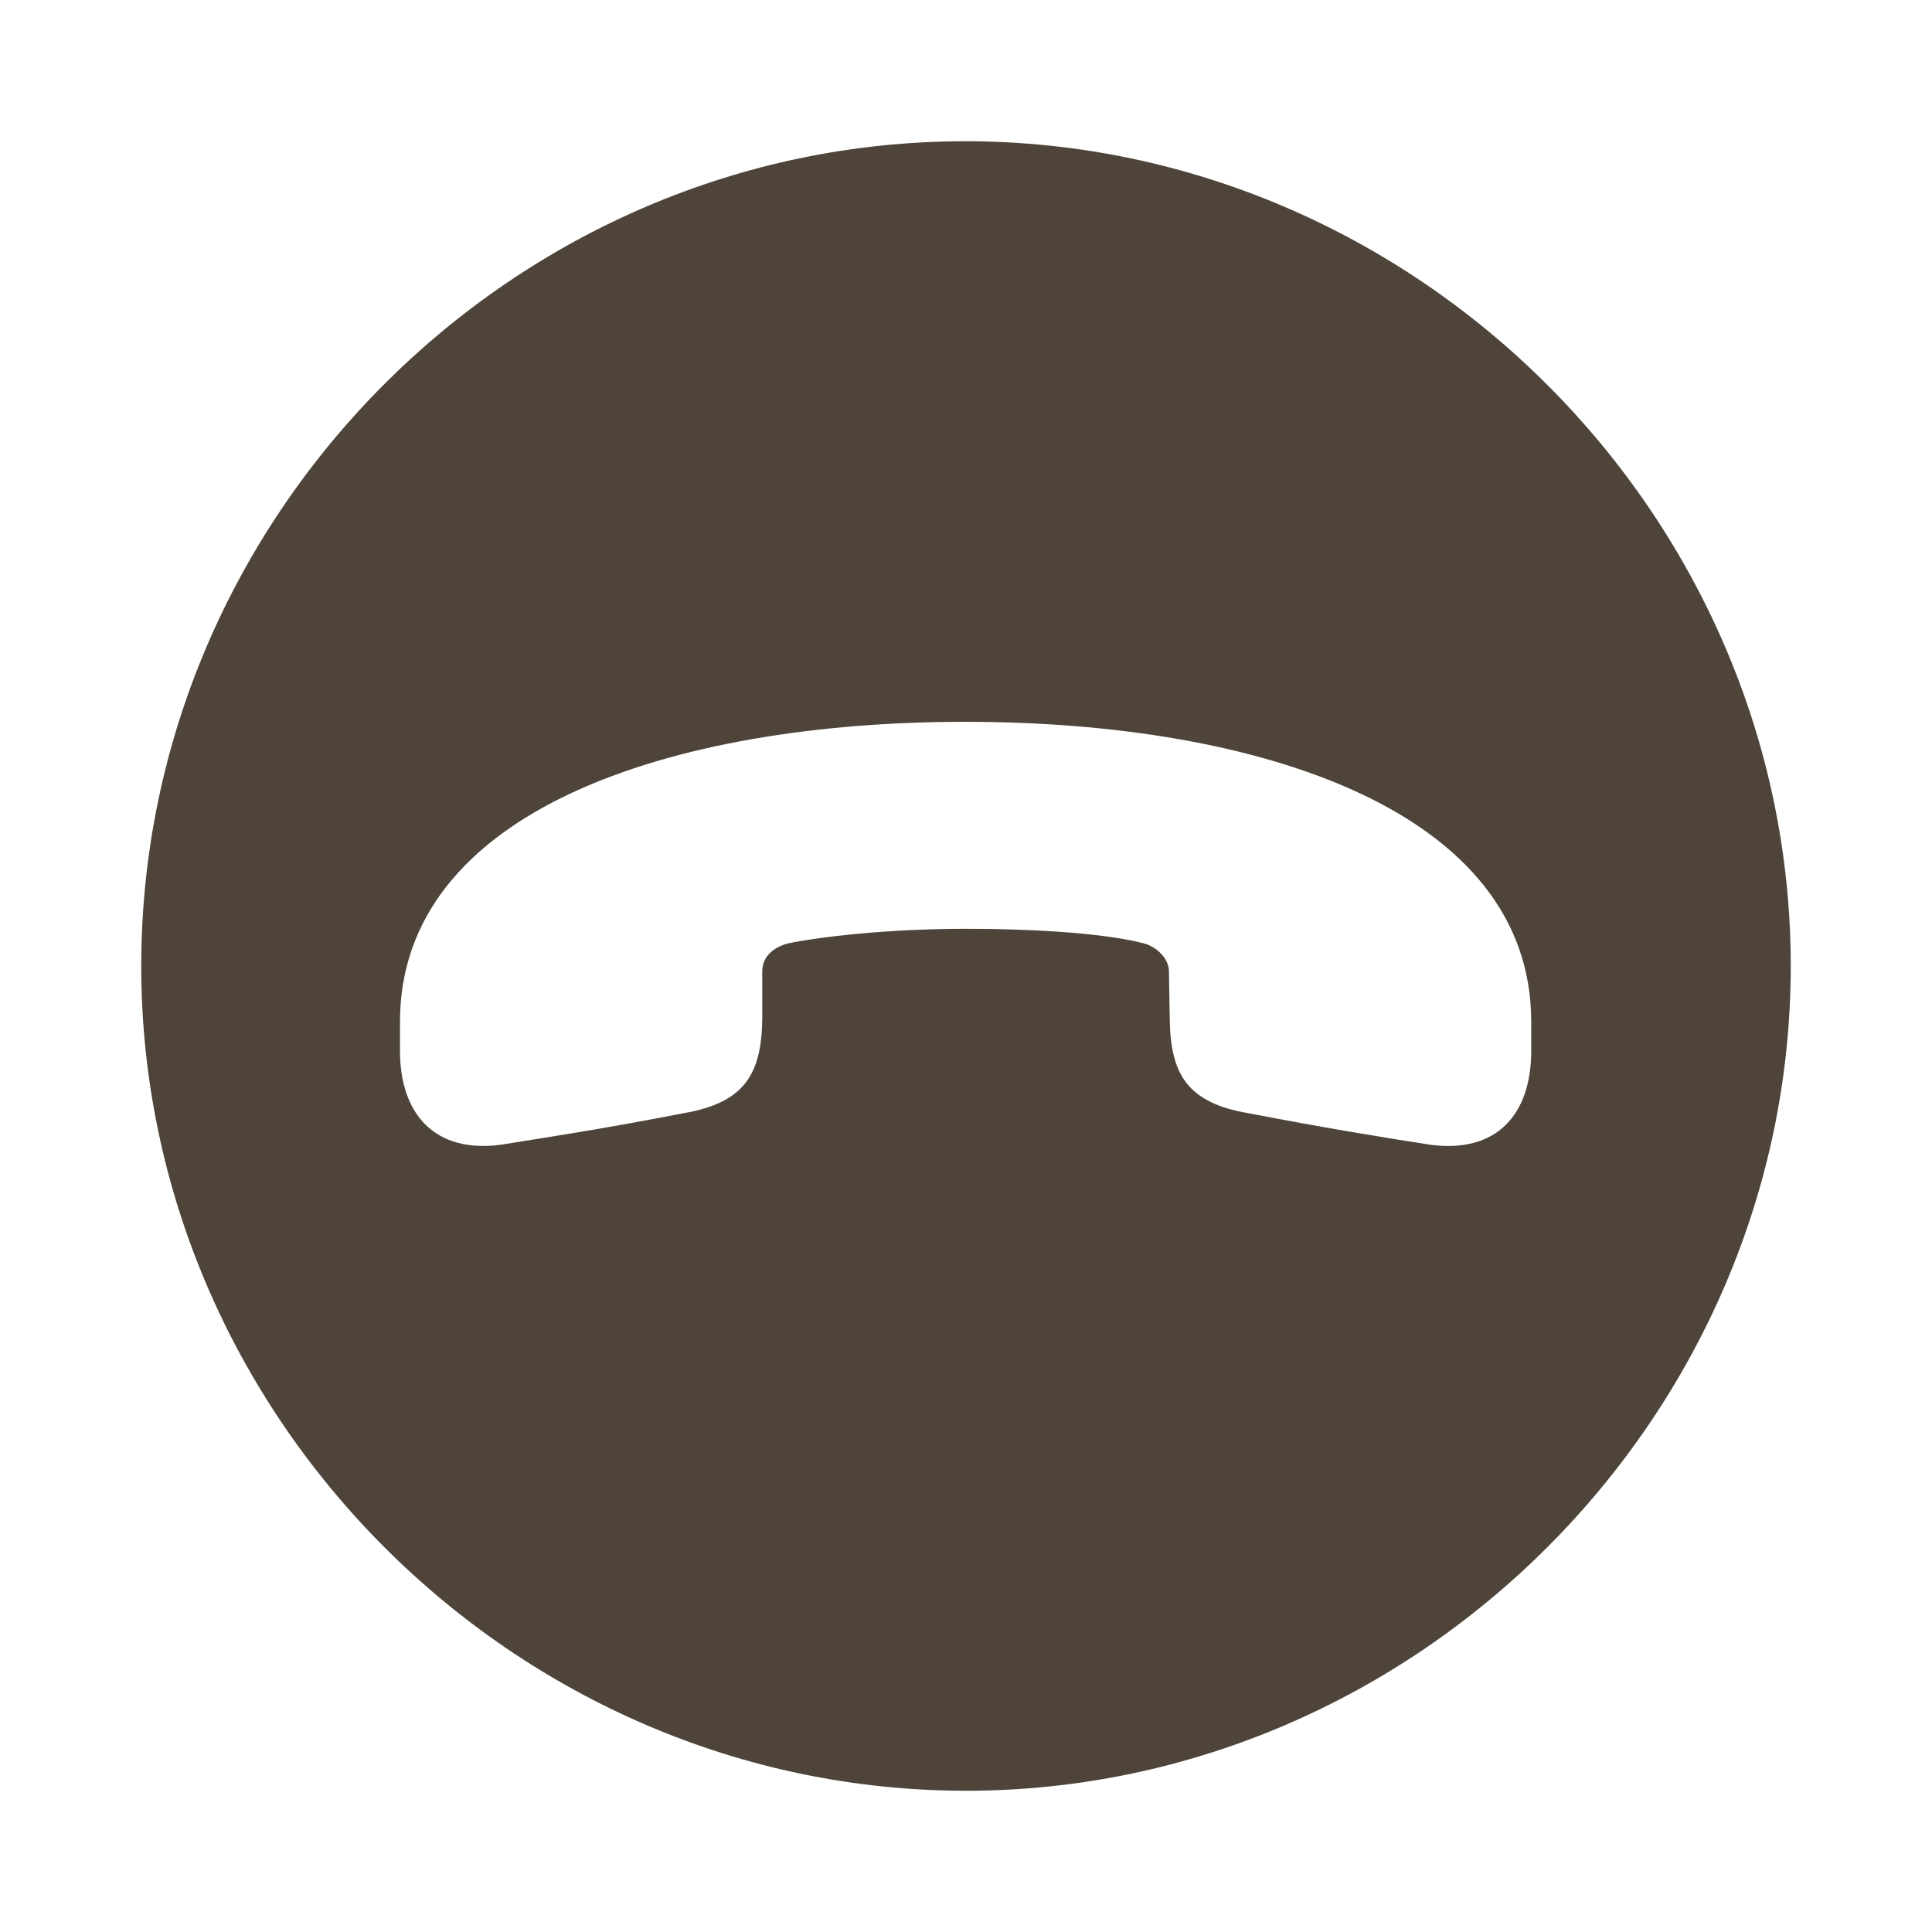 <?xml version="1.0" encoding="UTF-8"?> <svg xmlns="http://www.w3.org/2000/svg" fill="#4E443A" width="800px" height="800px" viewBox="0 0 56 56"><path d="M 28 51.906 C 41.055 51.906 51.906 41.055 51.906 28 C 51.906 14.922 41.031 4.094 27.977 4.094 C 14.898 4.094 4.094 14.922 4.094 28 C 4.094 41.055 14.922 51.906 28 51.906 Z M 27.977 20.922 C 36.555 20.922 44.383 23.523 44.383 29.617 L 44.383 30.461 C 44.383 32.312 43.375 33.438 41.453 33.18 C 39.953 32.945 38.5 32.711 36.18 32.266 C 34.398 31.961 33.93 31.117 33.906 29.547 L 33.883 28.164 C 33.883 27.766 33.508 27.438 33.156 27.344 C 32.172 27.086 30.297 26.922 28 26.922 C 25.703 26.922 23.758 27.156 22.844 27.344 C 22.492 27.438 22.094 27.672 22.094 28.164 L 22.094 29.547 C 22.07 31.141 21.578 31.961 19.82 32.266 C 17.406 32.734 15.976 32.945 14.523 33.18 C 12.601 33.438 11.594 32.289 11.594 30.461 L 11.594 29.617 C 11.594 23.5 19.445 20.922 27.977 20.922 Z"></path></svg> 